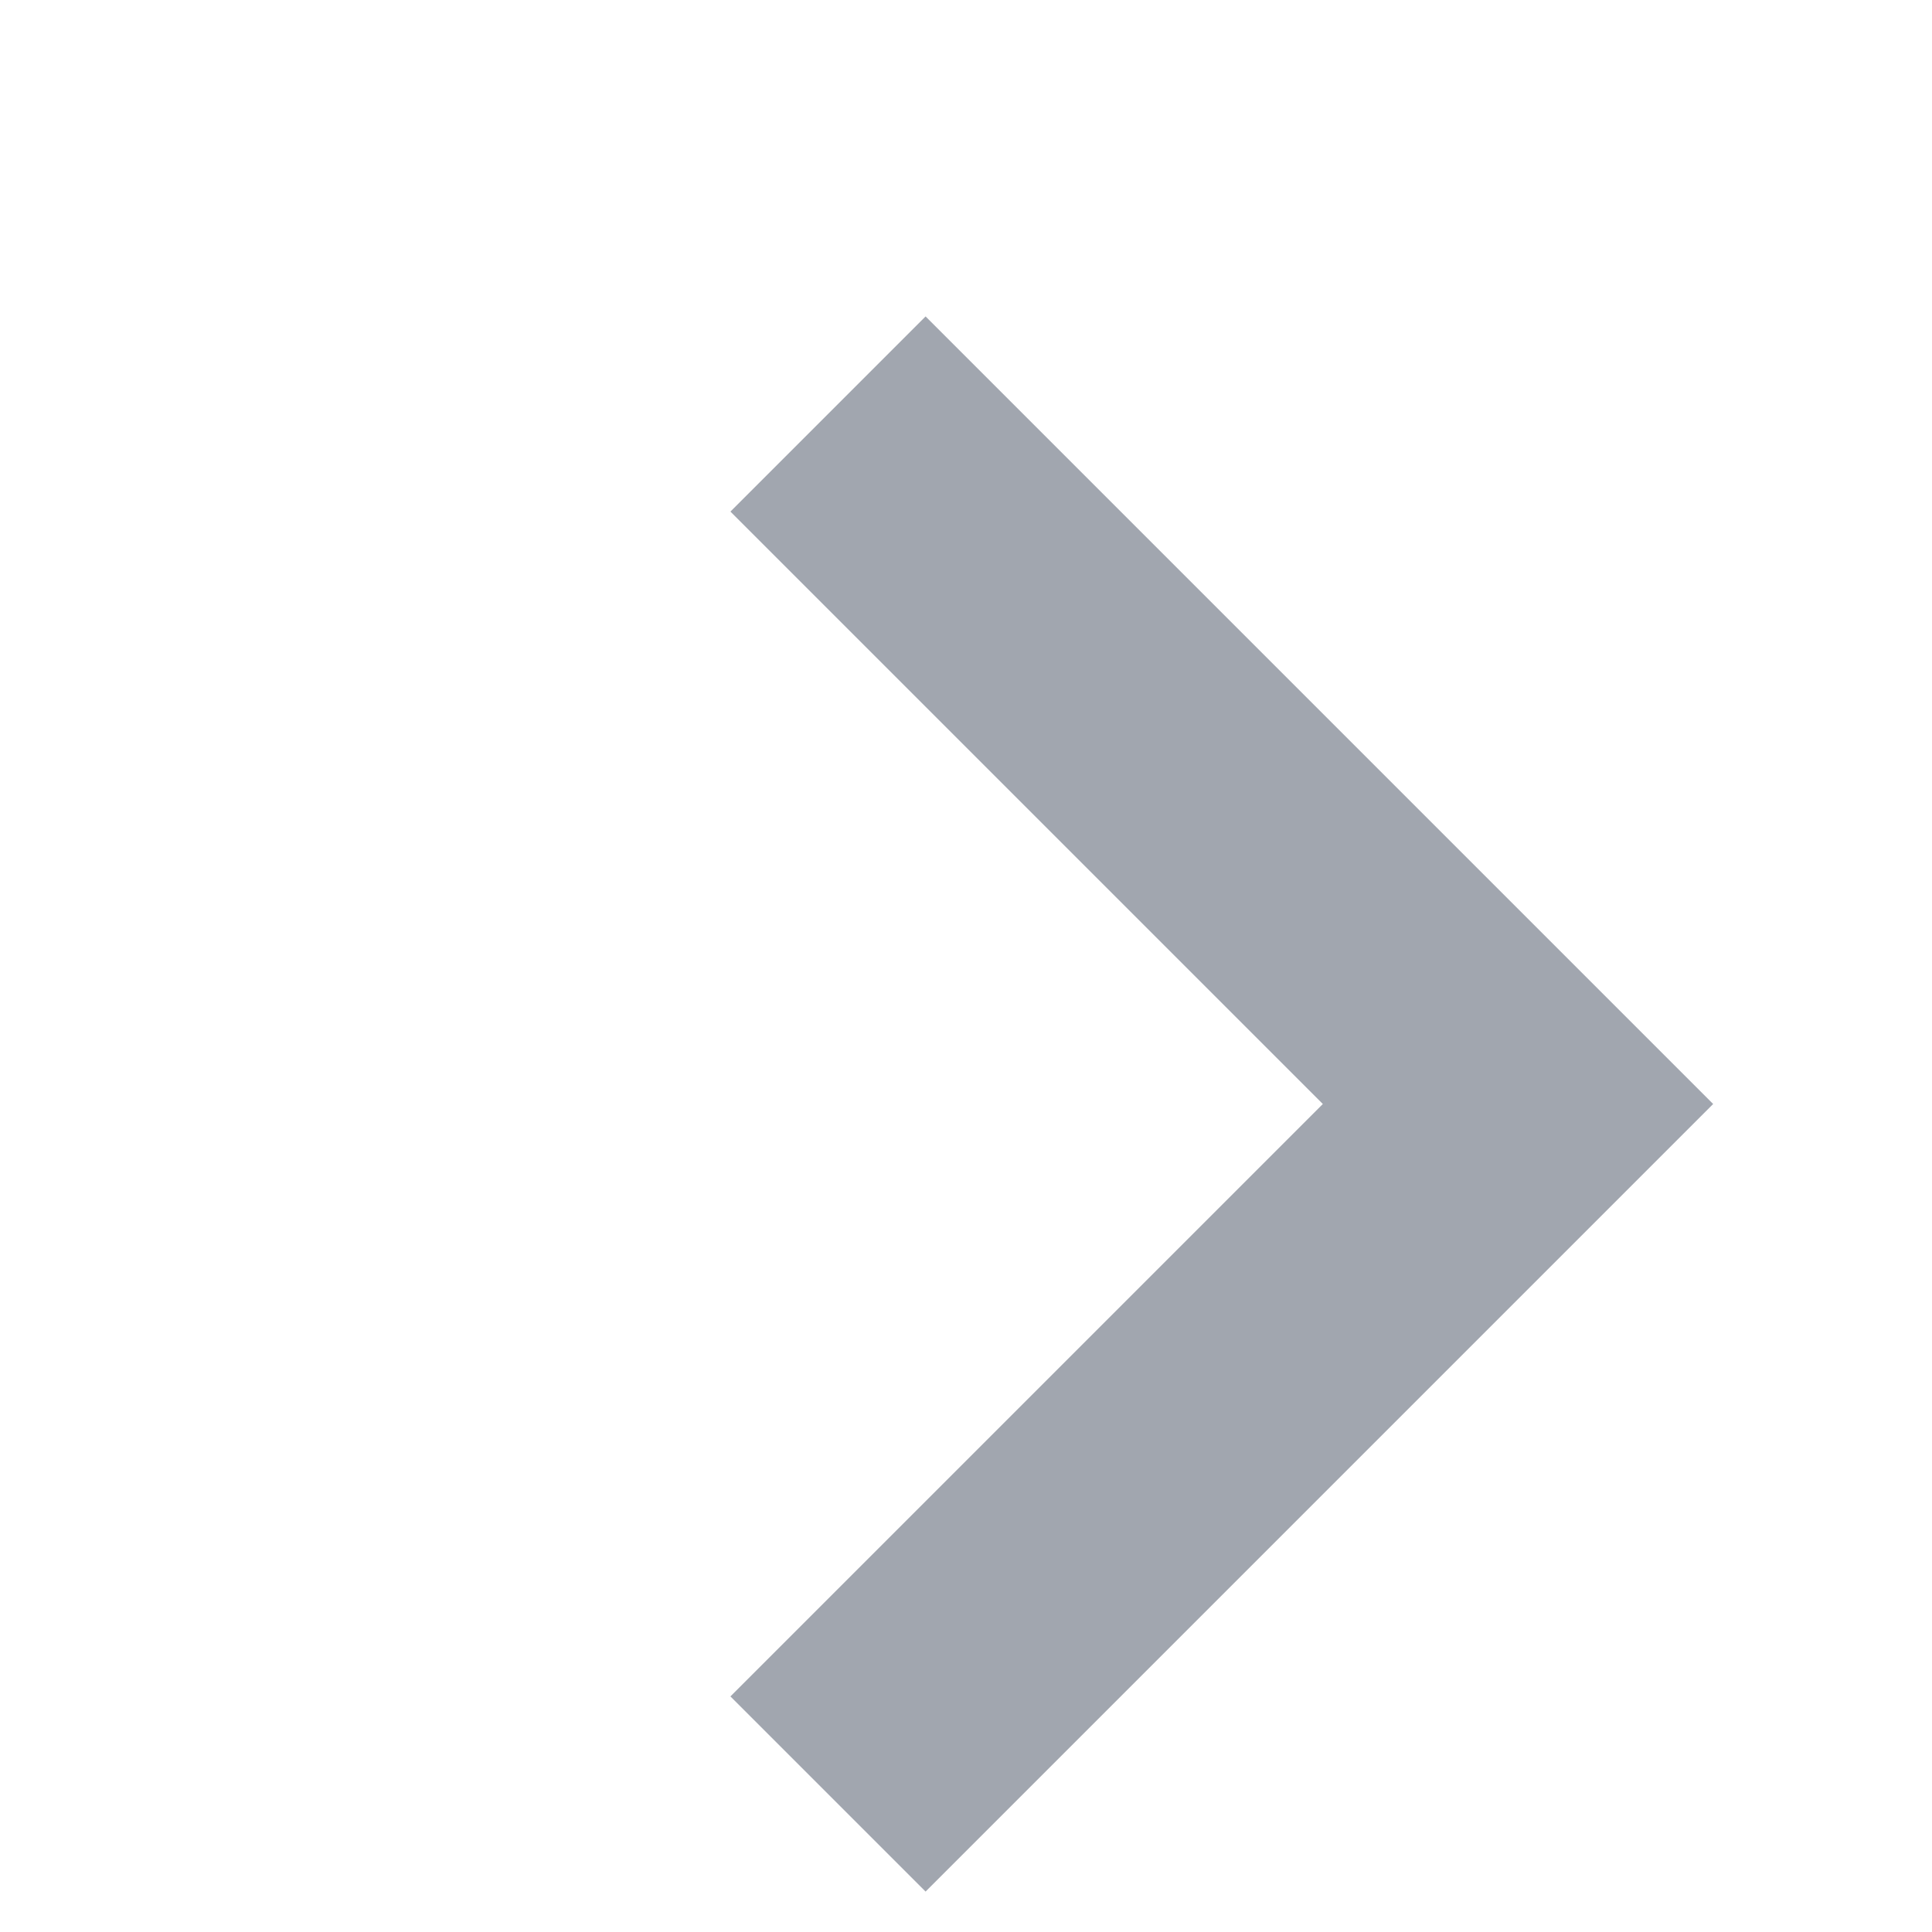 <svg
  width="14"
  height="14"
  viewBox="0 0 14 14"
  fill="none"
  xmlns="http://www.w3.org/2000/svg"
  className="ml-2 rotate-[270deg] self-center"
  stroke-width="2"
>
    <path d="M6 3L11 8L6 13" stroke="#A1A6AF" strokeLinecap="round" strokeLinejoin="round" />
</svg>

